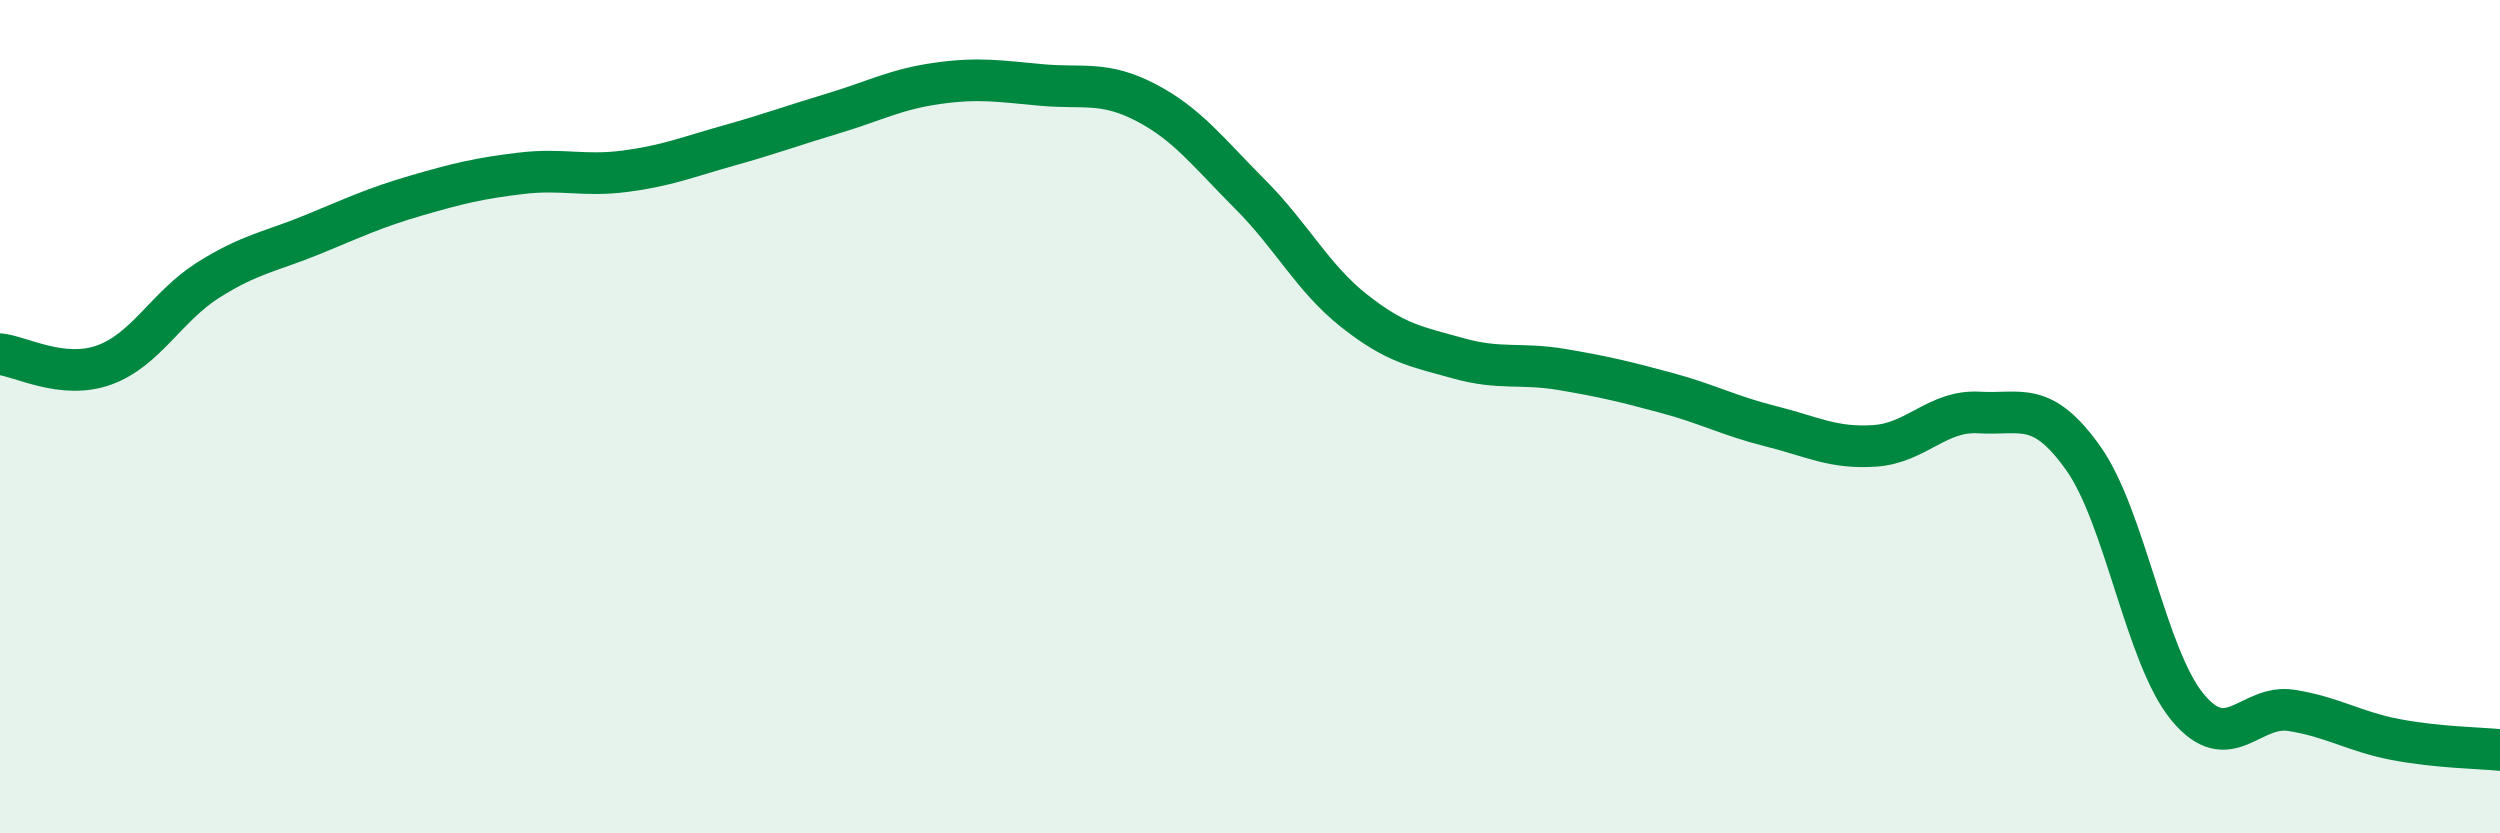 
    <svg width="60" height="20" viewBox="0 0 60 20" xmlns="http://www.w3.org/2000/svg">
      <path
        d="M 0,8.5 C 0.5,8.55 1.5,9.12 2.5,8.76 C 3.5,8.4 4,7.35 5,6.72 C 6,6.09 6.5,6.04 7.5,5.63 C 8.5,5.22 9,4.98 10,4.69 C 11,4.4 11.5,4.28 12.5,4.16 C 13.5,4.04 14,4.24 15,4.11 C 16,3.98 16.5,3.77 17.5,3.49 C 18.5,3.21 19,3.02 20,2.72 C 21,2.42 21.5,2.14 22.5,2 C 23.5,1.86 24,1.95 25,2.04 C 26,2.13 26.5,1.94 27.5,2.46 C 28.5,2.98 29,3.66 30,4.66 C 31,5.66 31.5,6.67 32.5,7.46 C 33.5,8.25 34,8.32 35,8.6 C 36,8.88 36.5,8.7 37.5,8.87 C 38.5,9.04 39,9.16 40,9.43 C 41,9.7 41.5,9.98 42.5,10.23 C 43.5,10.48 44,10.77 45,10.7 C 46,10.63 46.5,9.84 47.5,9.9 C 48.5,9.96 49,9.59 50,11 C 51,12.41 51.5,15.76 52.5,16.97 C 53.5,18.18 54,16.89 55,17.05 C 56,17.21 56.5,17.56 57.5,17.75 C 58.5,17.94 59.5,17.95 60,18L60 20L0 20Z"
        fill="#008740"
        opacity="0.1"
        stroke-linecap="round"
        stroke-linejoin="round"
      />
      <path
        d="M 0,8.5 C 0.5,8.55 1.5,9.12 2.5,8.76 C 3.5,8.4 4,7.35 5,6.72 C 6,6.09 6.5,6.04 7.5,5.63 C 8.5,5.22 9,4.98 10,4.69 C 11,4.4 11.5,4.28 12.5,4.16 C 13.5,4.04 14,4.24 15,4.11 C 16,3.98 16.5,3.77 17.5,3.49 C 18.5,3.21 19,3.02 20,2.72 C 21,2.42 21.5,2.14 22.5,2 C 23.5,1.86 24,1.95 25,2.04 C 26,2.13 26.5,1.94 27.5,2.46 C 28.5,2.98 29,3.66 30,4.66 C 31,5.66 31.5,6.67 32.5,7.46 C 33.5,8.25 34,8.32 35,8.6 C 36,8.88 36.5,8.7 37.5,8.87 C 38.5,9.04 39,9.16 40,9.43 C 41,9.7 41.5,9.98 42.5,10.23 C 43.5,10.48 44,10.77 45,10.7 C 46,10.63 46.5,9.84 47.5,9.9 C 48.5,9.96 49,9.59 50,11 C 51,12.41 51.5,15.76 52.5,16.97 C 53.5,18.18 54,16.89 55,17.05 C 56,17.21 56.5,17.56 57.5,17.75 C 58.5,17.94 59.5,17.95 60,18"
        stroke="#008740"
        stroke-width="1"
        fill="none"
        stroke-linecap="round"
        stroke-linejoin="round"
      />
    </svg>
  